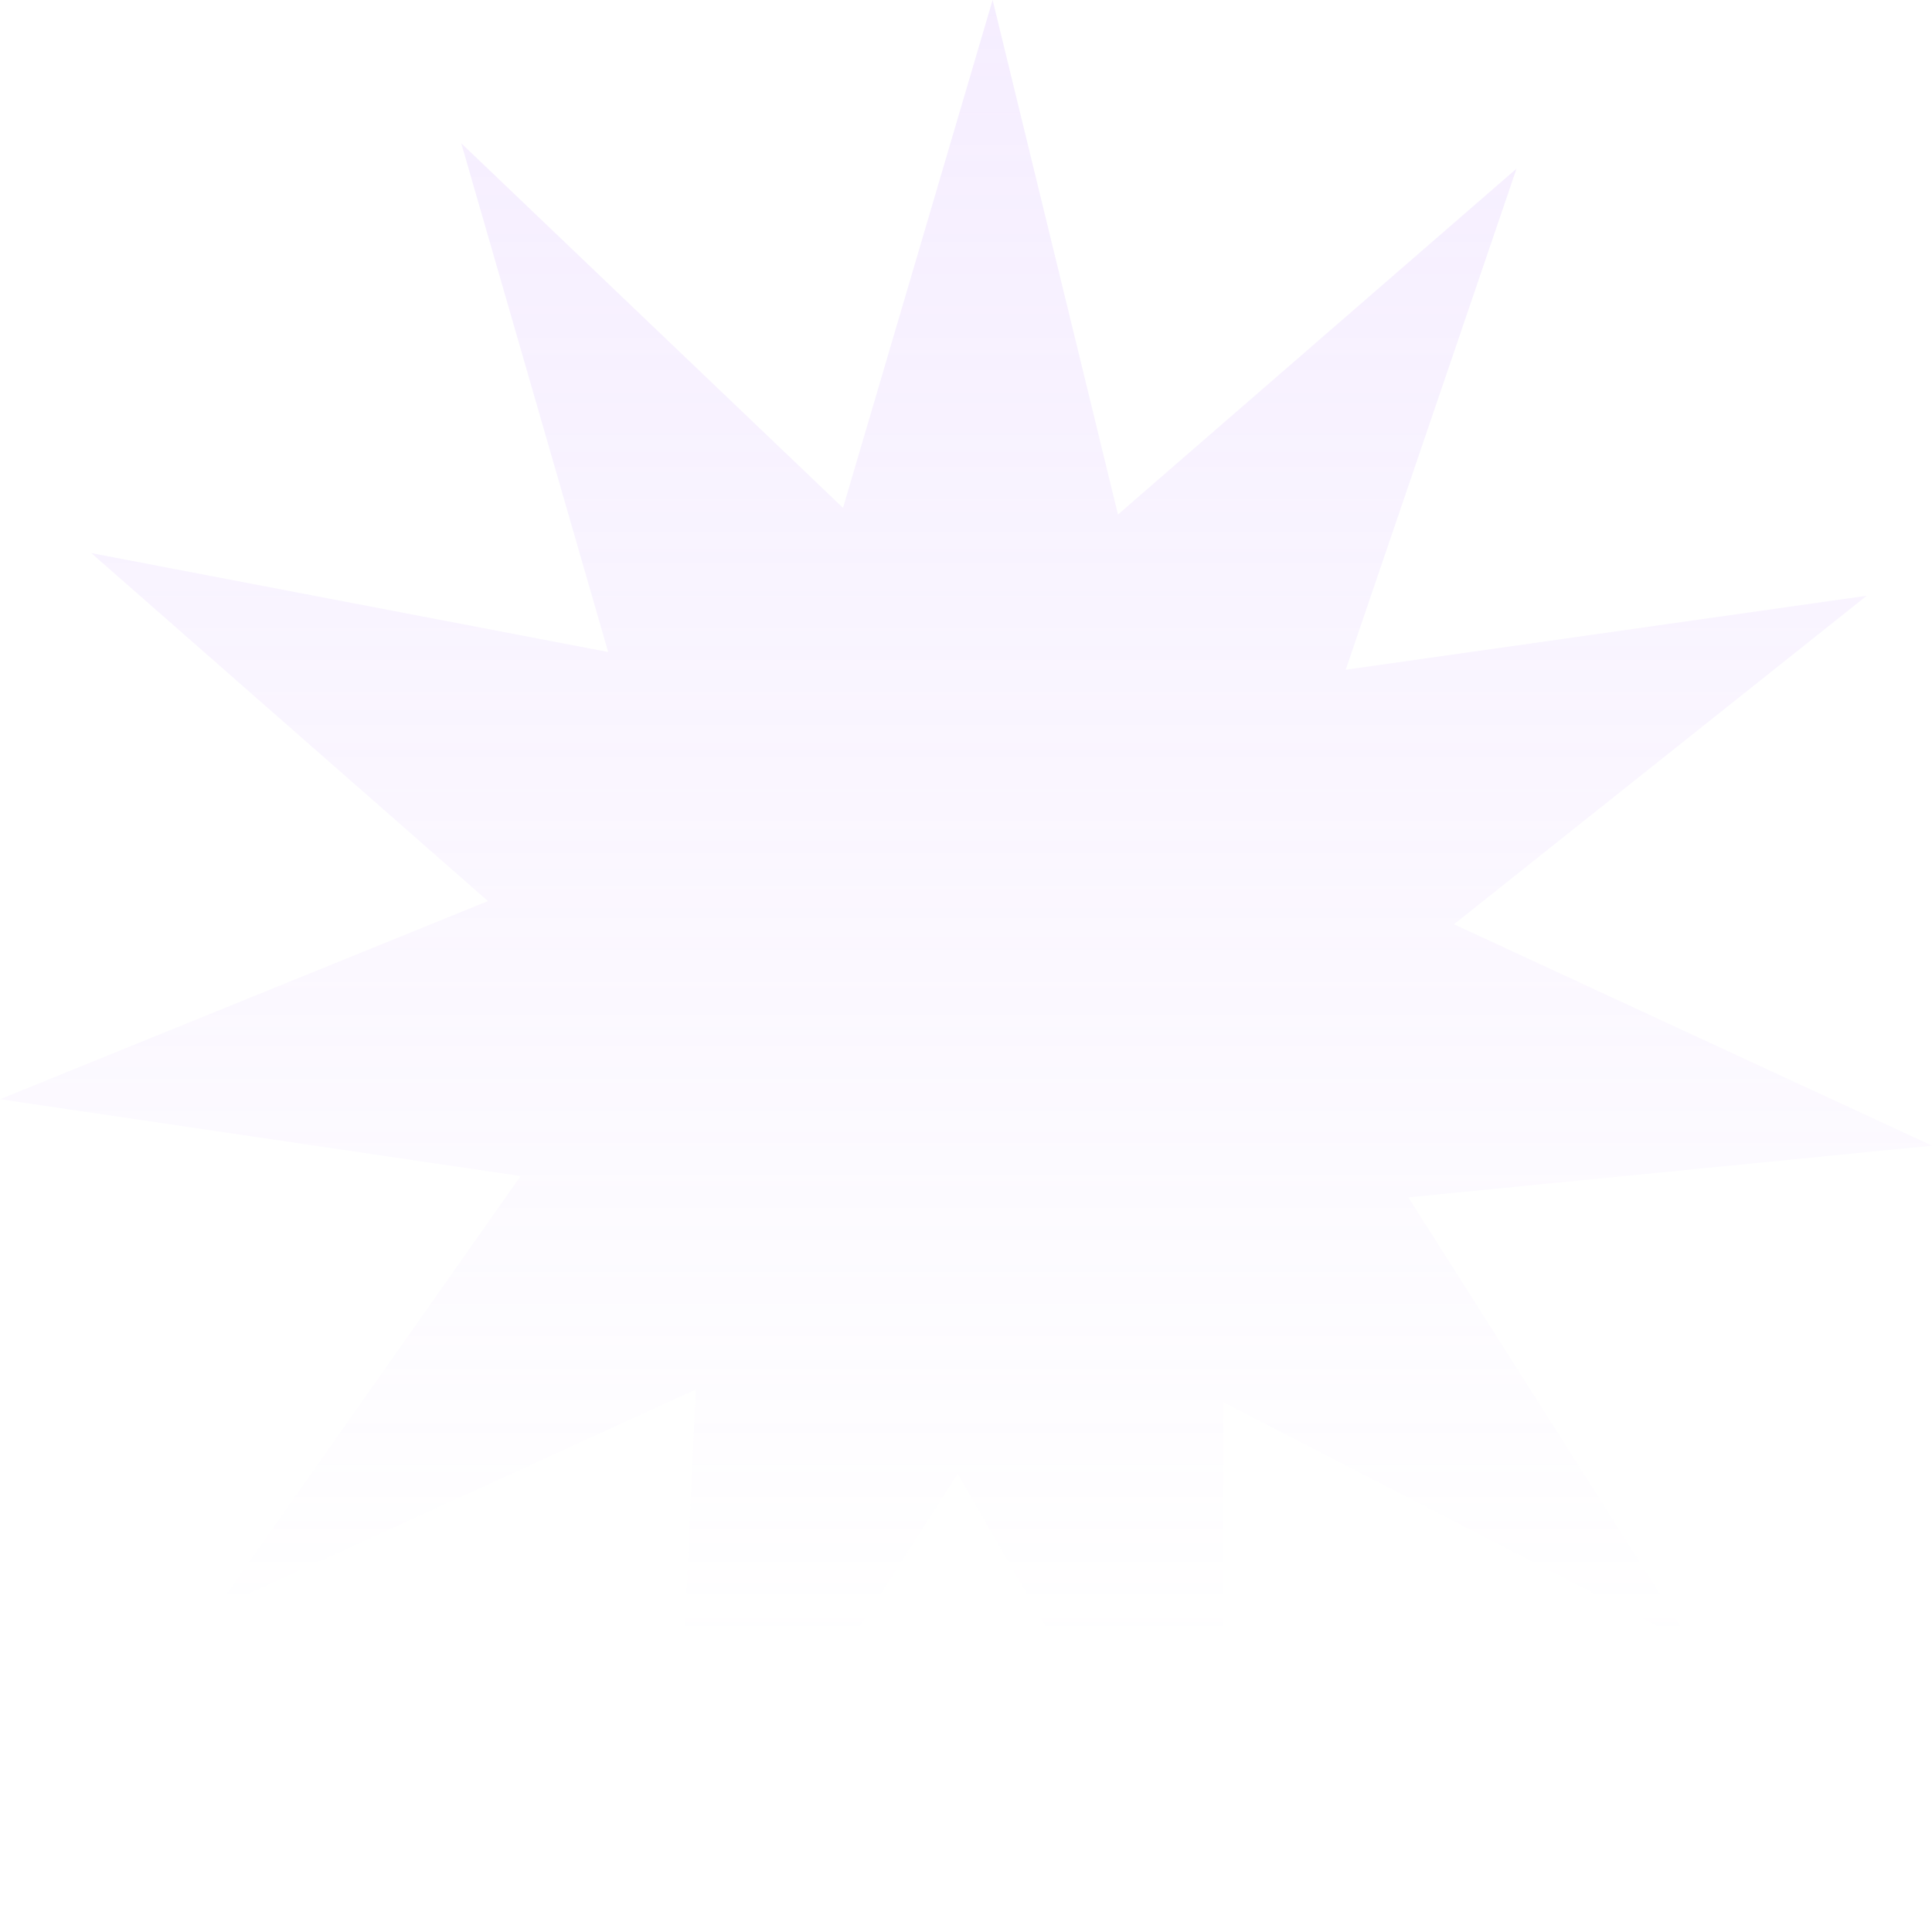 <svg xmlns="http://www.w3.org/2000/svg" width="180" height="180" viewBox="0 0 180 180" fill="none"><path d="M113.844 180L89.225 137.32L62.611 178.769L64.818 129.464L20.172 149.845L48.505 109.569L0 102.412L45.463 83.952L8.502 51.53L56.66 60.745L42.976 13.352L78.542 47.319L92.479 0L104.159 47.936L141.291 15.713L125.377 62.398L173.918 55.505L135.463 86.113L180 106.737L131.212 111.555L157.604 153.148L113.975 130.645L113.844 180Z" fill="url(#paint0_linear_1_715)"></path><defs><linearGradient id="paint0_linear_1_715" x1="90" y1="0" x2="90" y2="180" gradientUnits="userSpaceOnUse"><stop stop-color="#CFA9FF" stop-opacity="0.2"></stop><stop offset="0.85" stop-color="#CFA9FF" stop-opacity="0"></stop></linearGradient></defs></svg>